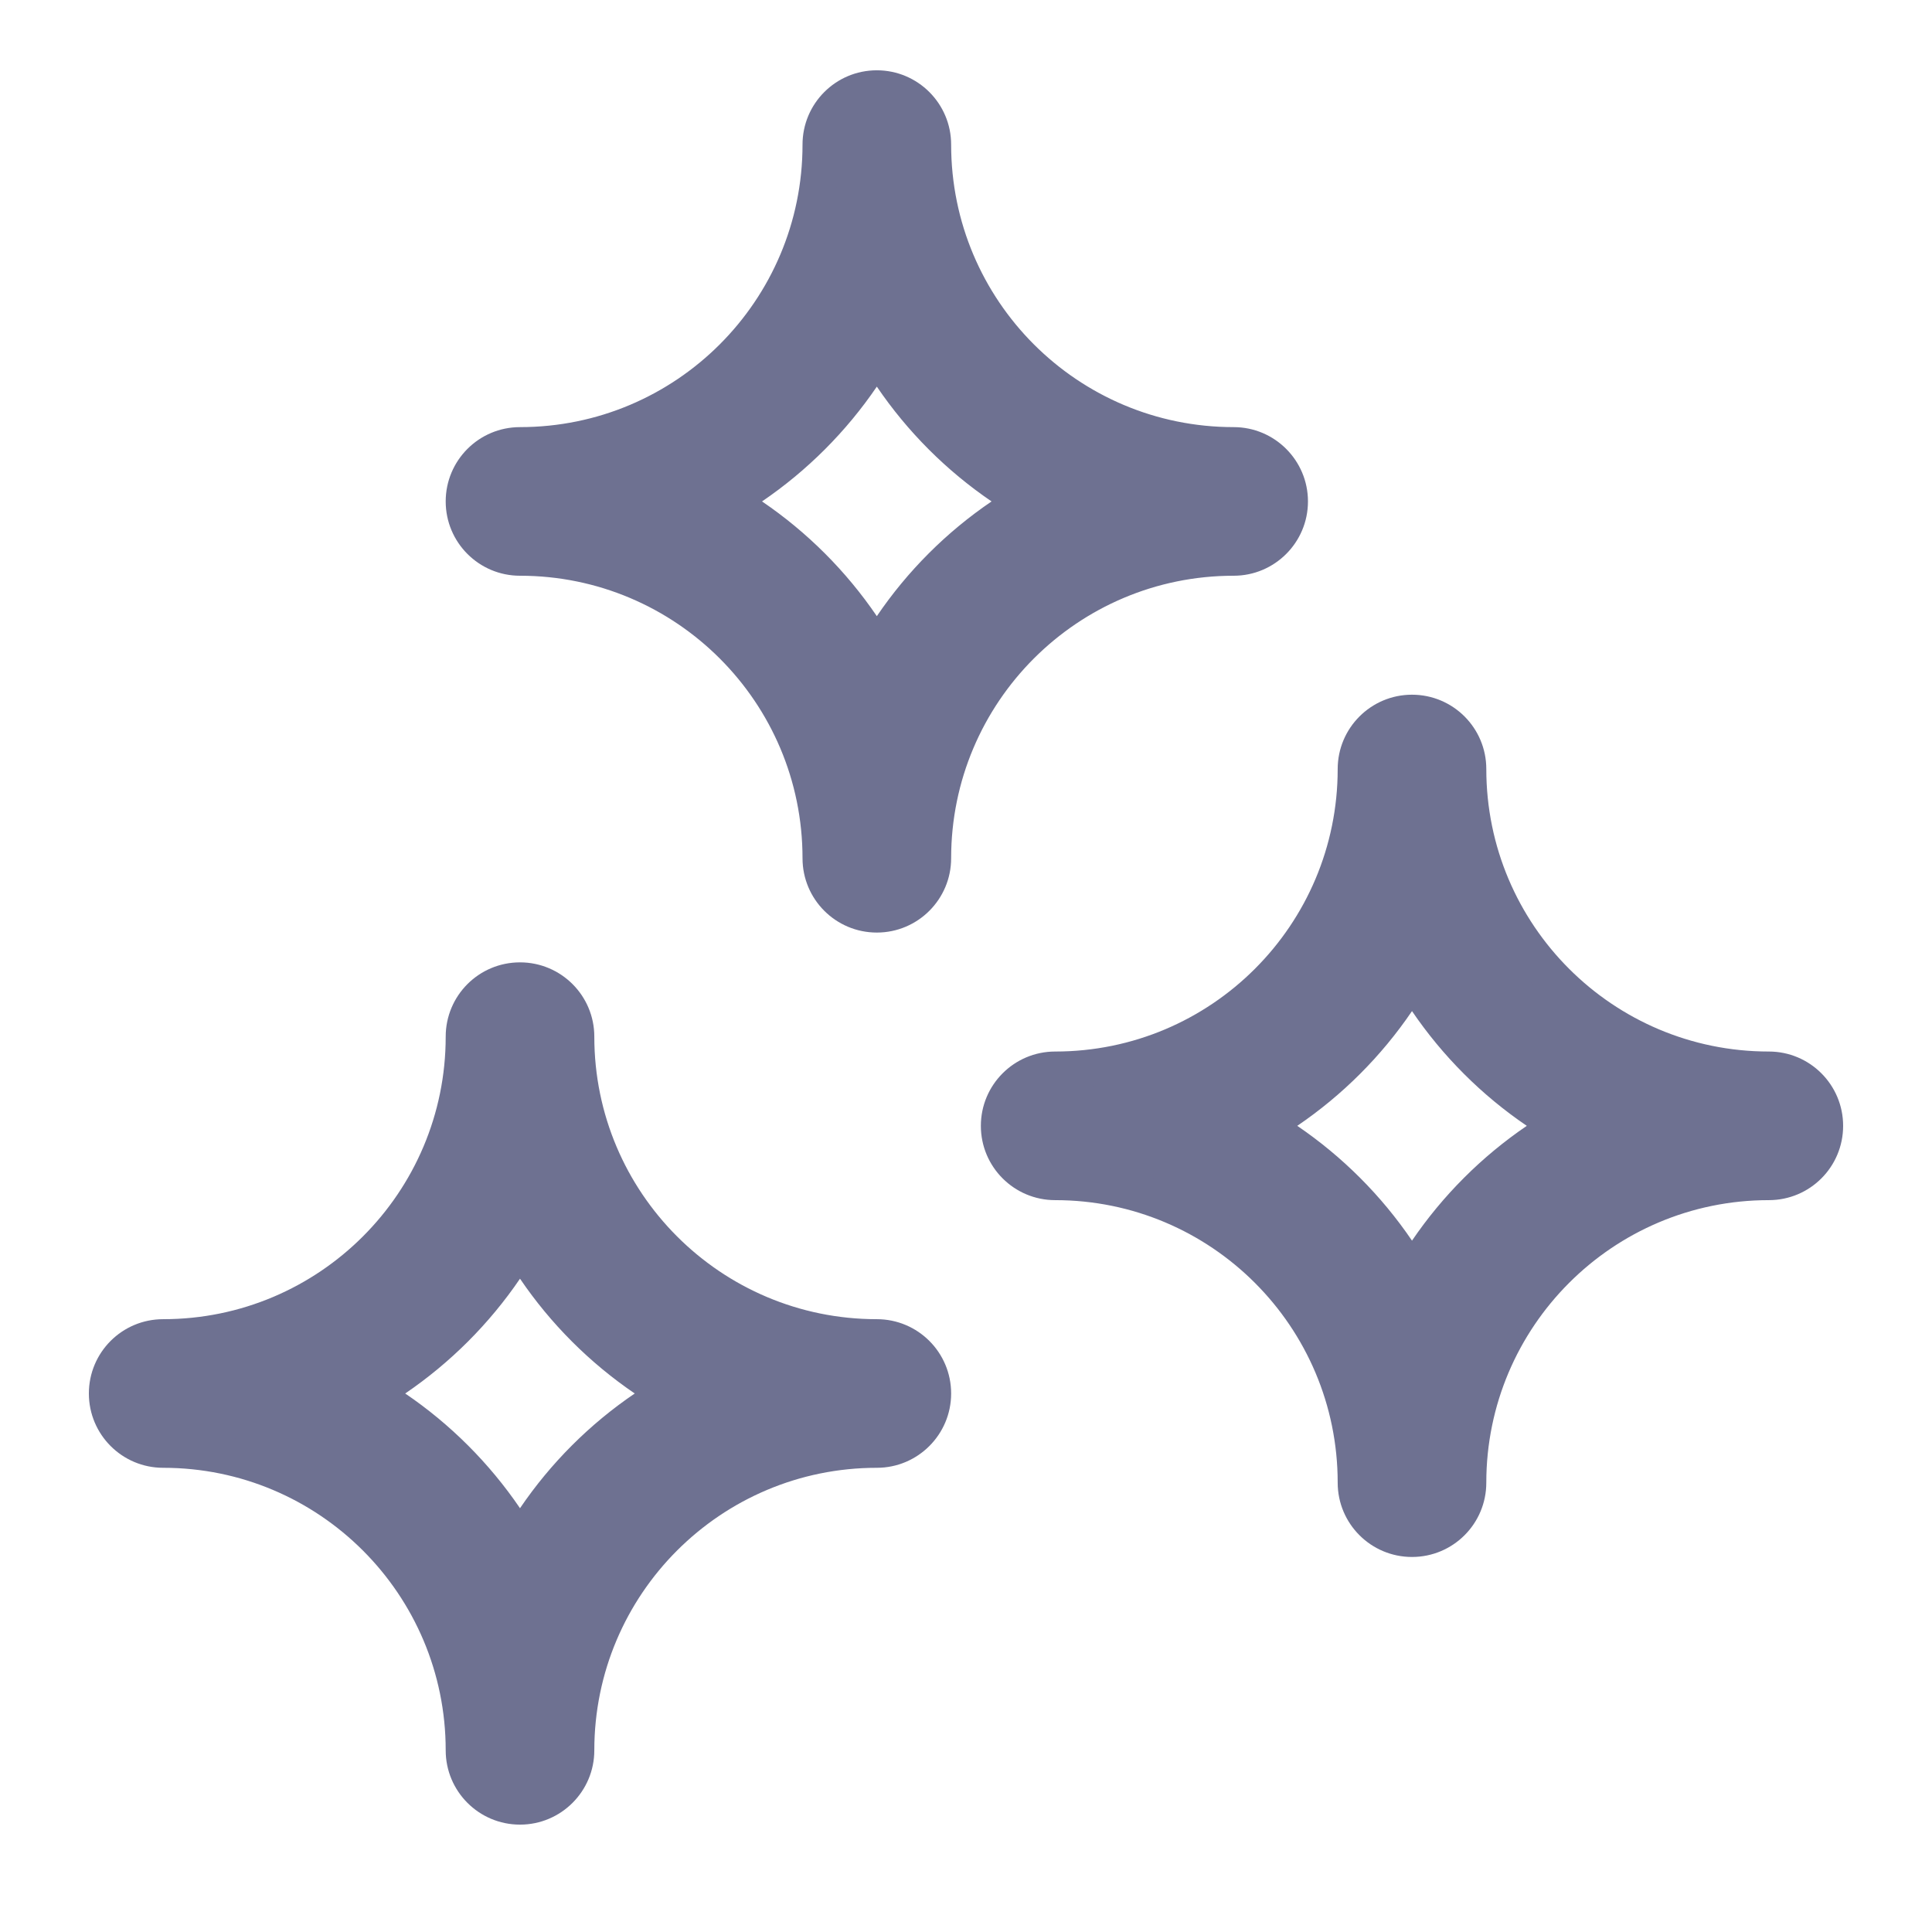 <?xml version="1.0" encoding="UTF-8"?> <svg xmlns="http://www.w3.org/2000/svg" width="26" height="26" viewBox="0 0 26 26" fill="none"><path fill-rule="evenodd" clip-rule="evenodd" d="M6.998 13.201C7.412 13.201 7.748 13.537 7.748 13.951C7.748 16.189 9.562 18.003 11.8 18.003C12.214 18.003 12.55 18.338 12.55 18.753C12.55 19.167 12.214 19.503 11.8 19.503C9.562 19.503 7.748 21.317 7.748 23.555C7.748 23.969 7.412 24.305 6.998 24.305C6.583 24.305 6.248 23.969 6.248 23.555C6.248 21.317 4.433 19.503 2.196 19.503C1.781 19.503 1.446 19.167 1.446 18.753C1.446 18.338 1.781 18.003 2.196 18.003C4.433 18.003 6.248 16.189 6.248 13.951C6.248 13.537 6.583 13.201 6.998 13.201ZM6.998 16.739C6.513 17.572 5.817 18.268 4.984 18.753C5.817 19.238 6.513 19.933 6.998 20.766C7.482 19.933 8.178 19.238 9.011 18.753C8.178 18.268 7.482 17.572 6.998 16.739Z" fill="#6E7191"></path><path fill-rule="evenodd" clip-rule="evenodd" d="M5.998 13.951C5.998 13.398 6.445 12.951 6.998 12.951C7.55 12.951 7.998 13.398 7.998 13.951C7.998 16.05 9.7 17.753 11.8 17.753C12.352 17.753 12.8 18.2 12.8 18.753C12.8 19.305 12.352 19.753 11.8 19.753C9.7 19.753 7.998 21.455 7.998 23.555C7.998 24.107 7.55 24.555 6.998 24.555C6.445 24.555 5.998 24.107 5.998 23.555C5.998 21.455 4.295 19.753 2.196 19.753C1.643 19.753 1.196 19.305 1.196 18.753C1.196 18.2 1.643 17.753 2.196 17.753C4.295 17.753 5.998 16.05 5.998 13.951ZM6.998 13.451C6.721 13.451 6.498 13.675 6.498 13.951C6.498 16.327 4.571 18.253 2.196 18.253C1.919 18.253 1.696 18.477 1.696 18.753C1.696 19.029 1.919 19.253 2.196 19.253C4.571 19.253 6.498 21.179 6.498 23.555C6.498 23.831 6.721 24.055 6.998 24.055C7.274 24.055 7.498 23.831 7.498 23.555C7.498 21.179 9.424 19.253 11.8 19.253C12.076 19.253 12.3 19.029 12.3 18.753C12.3 18.477 12.076 18.253 11.8 18.253C9.424 18.253 7.498 16.327 7.498 13.951C7.498 13.675 7.274 13.451 6.998 13.451ZM6.998 16.489C7.087 16.489 7.169 16.537 7.214 16.613C7.677 17.409 8.341 18.073 9.137 18.537C9.214 18.581 9.261 18.664 9.261 18.753C9.261 18.842 9.214 18.924 9.137 18.969C8.341 19.432 7.677 20.096 7.214 20.892C7.169 20.969 7.087 21.016 6.998 21.016C6.909 21.016 6.826 20.969 6.781 20.892C6.318 20.096 5.654 19.432 4.858 18.969C4.781 18.924 4.734 18.842 4.734 18.753C4.734 18.664 4.781 18.581 4.858 18.537C5.654 18.073 6.318 17.409 6.781 16.613C6.826 16.537 6.909 16.489 6.998 16.489ZM5.453 18.753C6.06 19.165 6.585 19.69 6.998 20.297C7.41 19.69 7.935 19.165 8.542 18.753C7.935 18.34 7.41 17.815 6.998 17.208C6.585 17.815 6.06 18.34 5.453 18.753Z" fill="#6E7191"></path><path fill-rule="evenodd" clip-rule="evenodd" d="M19.002 9.599C19.417 9.599 19.752 9.935 19.752 10.349C19.752 12.587 21.567 14.401 23.804 14.401C24.219 14.401 24.554 14.737 24.554 15.151C24.554 15.566 24.219 15.901 23.804 15.901C21.567 15.901 19.752 17.715 19.752 19.953C19.752 20.368 19.417 20.703 19.002 20.703C18.588 20.703 18.252 20.368 18.252 19.953C18.252 17.715 16.438 15.901 14.2 15.901C13.786 15.901 13.45 15.566 13.45 15.151C13.45 14.737 13.786 14.401 14.2 14.401C16.438 14.401 18.252 12.587 18.252 10.349C18.252 9.935 18.588 9.599 19.002 9.599ZM19.002 13.138C18.518 13.971 17.822 14.666 16.989 15.151C17.822 15.636 18.518 16.332 19.002 17.165C19.487 16.332 20.183 15.636 21.016 15.151C20.183 14.666 19.487 13.971 19.002 13.138Z" fill="#6E7191"></path><path fill-rule="evenodd" clip-rule="evenodd" d="M18.002 10.349C18.002 9.797 18.45 9.349 19.002 9.349C19.555 9.349 20.002 9.797 20.002 10.349C20.002 12.449 21.705 14.151 23.804 14.151C24.357 14.151 24.804 14.599 24.804 15.151C24.804 15.704 24.357 16.151 23.804 16.151C21.705 16.151 20.002 17.854 20.002 19.953C20.002 20.506 19.555 20.953 19.002 20.953C18.45 20.953 18.002 20.506 18.002 19.953C18.002 17.854 16.3 16.151 14.2 16.151C13.648 16.151 13.2 15.704 13.2 15.151C13.2 14.599 13.648 14.151 14.2 14.151C16.3 14.151 18.002 12.449 18.002 10.349ZM19.002 9.849C18.726 9.849 18.502 10.073 18.502 10.349C18.502 12.725 16.576 14.651 14.2 14.651C13.924 14.651 13.7 14.875 13.7 15.151C13.7 15.428 13.924 15.651 14.2 15.651C16.576 15.651 18.502 17.577 18.502 19.953C18.502 20.23 18.726 20.453 19.002 20.453C19.279 20.453 19.502 20.23 19.502 19.953C19.502 17.577 21.428 15.651 23.804 15.651C24.081 15.651 24.304 15.428 24.304 15.151C24.304 14.875 24.081 14.651 23.804 14.651C21.428 14.651 19.502 12.725 19.502 10.349C19.502 10.073 19.279 9.849 19.002 9.849ZM19.002 12.888C19.091 12.888 19.174 12.935 19.218 13.012C19.682 13.808 20.346 14.472 21.142 14.935C21.219 14.98 21.266 15.062 21.266 15.151C21.266 15.24 21.219 15.323 21.142 15.367C20.346 15.831 19.682 16.495 19.218 17.291C19.174 17.368 19.091 17.415 19.002 17.415C18.913 17.415 18.831 17.368 18.786 17.291C18.323 16.495 17.659 15.831 16.863 15.367C16.786 15.323 16.739 15.24 16.739 15.151C16.739 15.062 16.786 14.98 16.863 14.935C17.659 14.472 18.323 13.808 18.786 13.012C18.831 12.935 18.913 12.888 19.002 12.888ZM17.458 15.151C18.065 15.564 18.59 16.089 19.002 16.696C19.415 16.089 19.94 15.564 20.547 15.151C19.94 14.739 19.415 14.214 19.002 13.607C18.59 14.214 18.065 14.739 17.458 15.151Z" fill="#6E7191"></path><path fill-rule="evenodd" clip-rule="evenodd" d="M11.8 1.196C12.214 1.196 12.55 1.532 12.55 1.946C12.55 4.184 14.364 5.998 16.602 5.998C17.016 5.998 17.352 6.334 17.352 6.748C17.352 7.162 17.016 7.498 16.602 7.498C14.364 7.498 12.55 9.312 12.55 11.55C12.55 11.964 12.214 12.3 11.8 12.3C11.385 12.3 11.05 11.964 11.05 11.55C11.05 9.312 9.235 7.498 6.998 7.498C6.583 7.498 6.248 7.162 6.248 6.748C6.248 6.334 6.583 5.998 6.998 5.998C9.235 5.998 11.05 4.184 11.05 1.946C11.05 1.532 11.385 1.196 11.8 1.196ZM11.8 4.734C11.315 5.567 10.619 6.263 9.786 6.748C10.619 7.233 11.315 7.928 11.8 8.761C12.284 7.928 12.98 7.233 13.813 6.748C12.98 6.263 12.284 5.567 11.8 4.734Z" fill="#6E7191"></path><path fill-rule="evenodd" clip-rule="evenodd" d="M10.8 1.946C10.8 1.394 11.247 0.946 11.8 0.946C12.352 0.946 12.8 1.394 12.8 1.946C12.8 4.046 14.502 5.748 16.602 5.748C17.154 5.748 17.602 6.196 17.602 6.748C17.602 7.3 17.154 7.748 16.602 7.748C14.502 7.748 12.8 9.45 12.8 11.55C12.8 12.102 12.352 12.55 11.8 12.55C11.247 12.55 10.8 12.102 10.8 11.55C10.8 9.45 9.097 7.748 6.998 7.748C6.445 7.748 5.998 7.3 5.998 6.748C5.998 6.196 6.445 5.748 6.998 5.748C9.097 5.748 10.8 4.046 10.8 1.946ZM11.8 1.446C11.523 1.446 11.3 1.67 11.3 1.946C11.3 4.322 9.373 6.248 6.998 6.248C6.721 6.248 6.498 6.472 6.498 6.748C6.498 7.024 6.721 7.248 6.998 7.248C9.373 7.248 11.3 9.174 11.3 11.55C11.3 11.826 11.523 12.05 11.8 12.05C12.076 12.05 12.3 11.826 12.3 11.55C12.3 9.174 14.226 7.248 16.602 7.248C16.878 7.248 17.102 7.024 17.102 6.748C17.102 6.472 16.878 6.248 16.602 6.248C14.226 6.248 12.3 4.322 12.3 1.946C12.3 1.67 12.076 1.446 11.8 1.446ZM11.8 4.484C11.889 4.484 11.971 4.532 12.016 4.609C12.479 5.404 13.143 6.069 13.939 6.532C14.016 6.577 14.063 6.659 14.063 6.748C14.063 6.837 14.016 6.919 13.939 6.964C13.143 7.427 12.479 8.091 12.016 8.887C11.971 8.964 11.889 9.011 11.8 9.011C11.71 9.011 11.628 8.964 11.584 8.887C11.12 8.091 10.456 7.427 9.66 6.964C9.583 6.919 9.536 6.837 9.536 6.748C9.536 6.659 9.583 6.577 9.66 6.532C10.456 6.069 11.12 5.404 11.584 4.609C11.628 4.532 11.71 4.484 11.8 4.484ZM10.255 6.748C10.862 7.16 11.387 7.685 11.8 8.292C12.212 7.685 12.737 7.16 13.344 6.748C12.737 6.335 12.212 5.81 11.8 5.203C11.387 5.81 10.862 6.335 10.255 6.748Z" fill="#6E7191"></path></svg> 